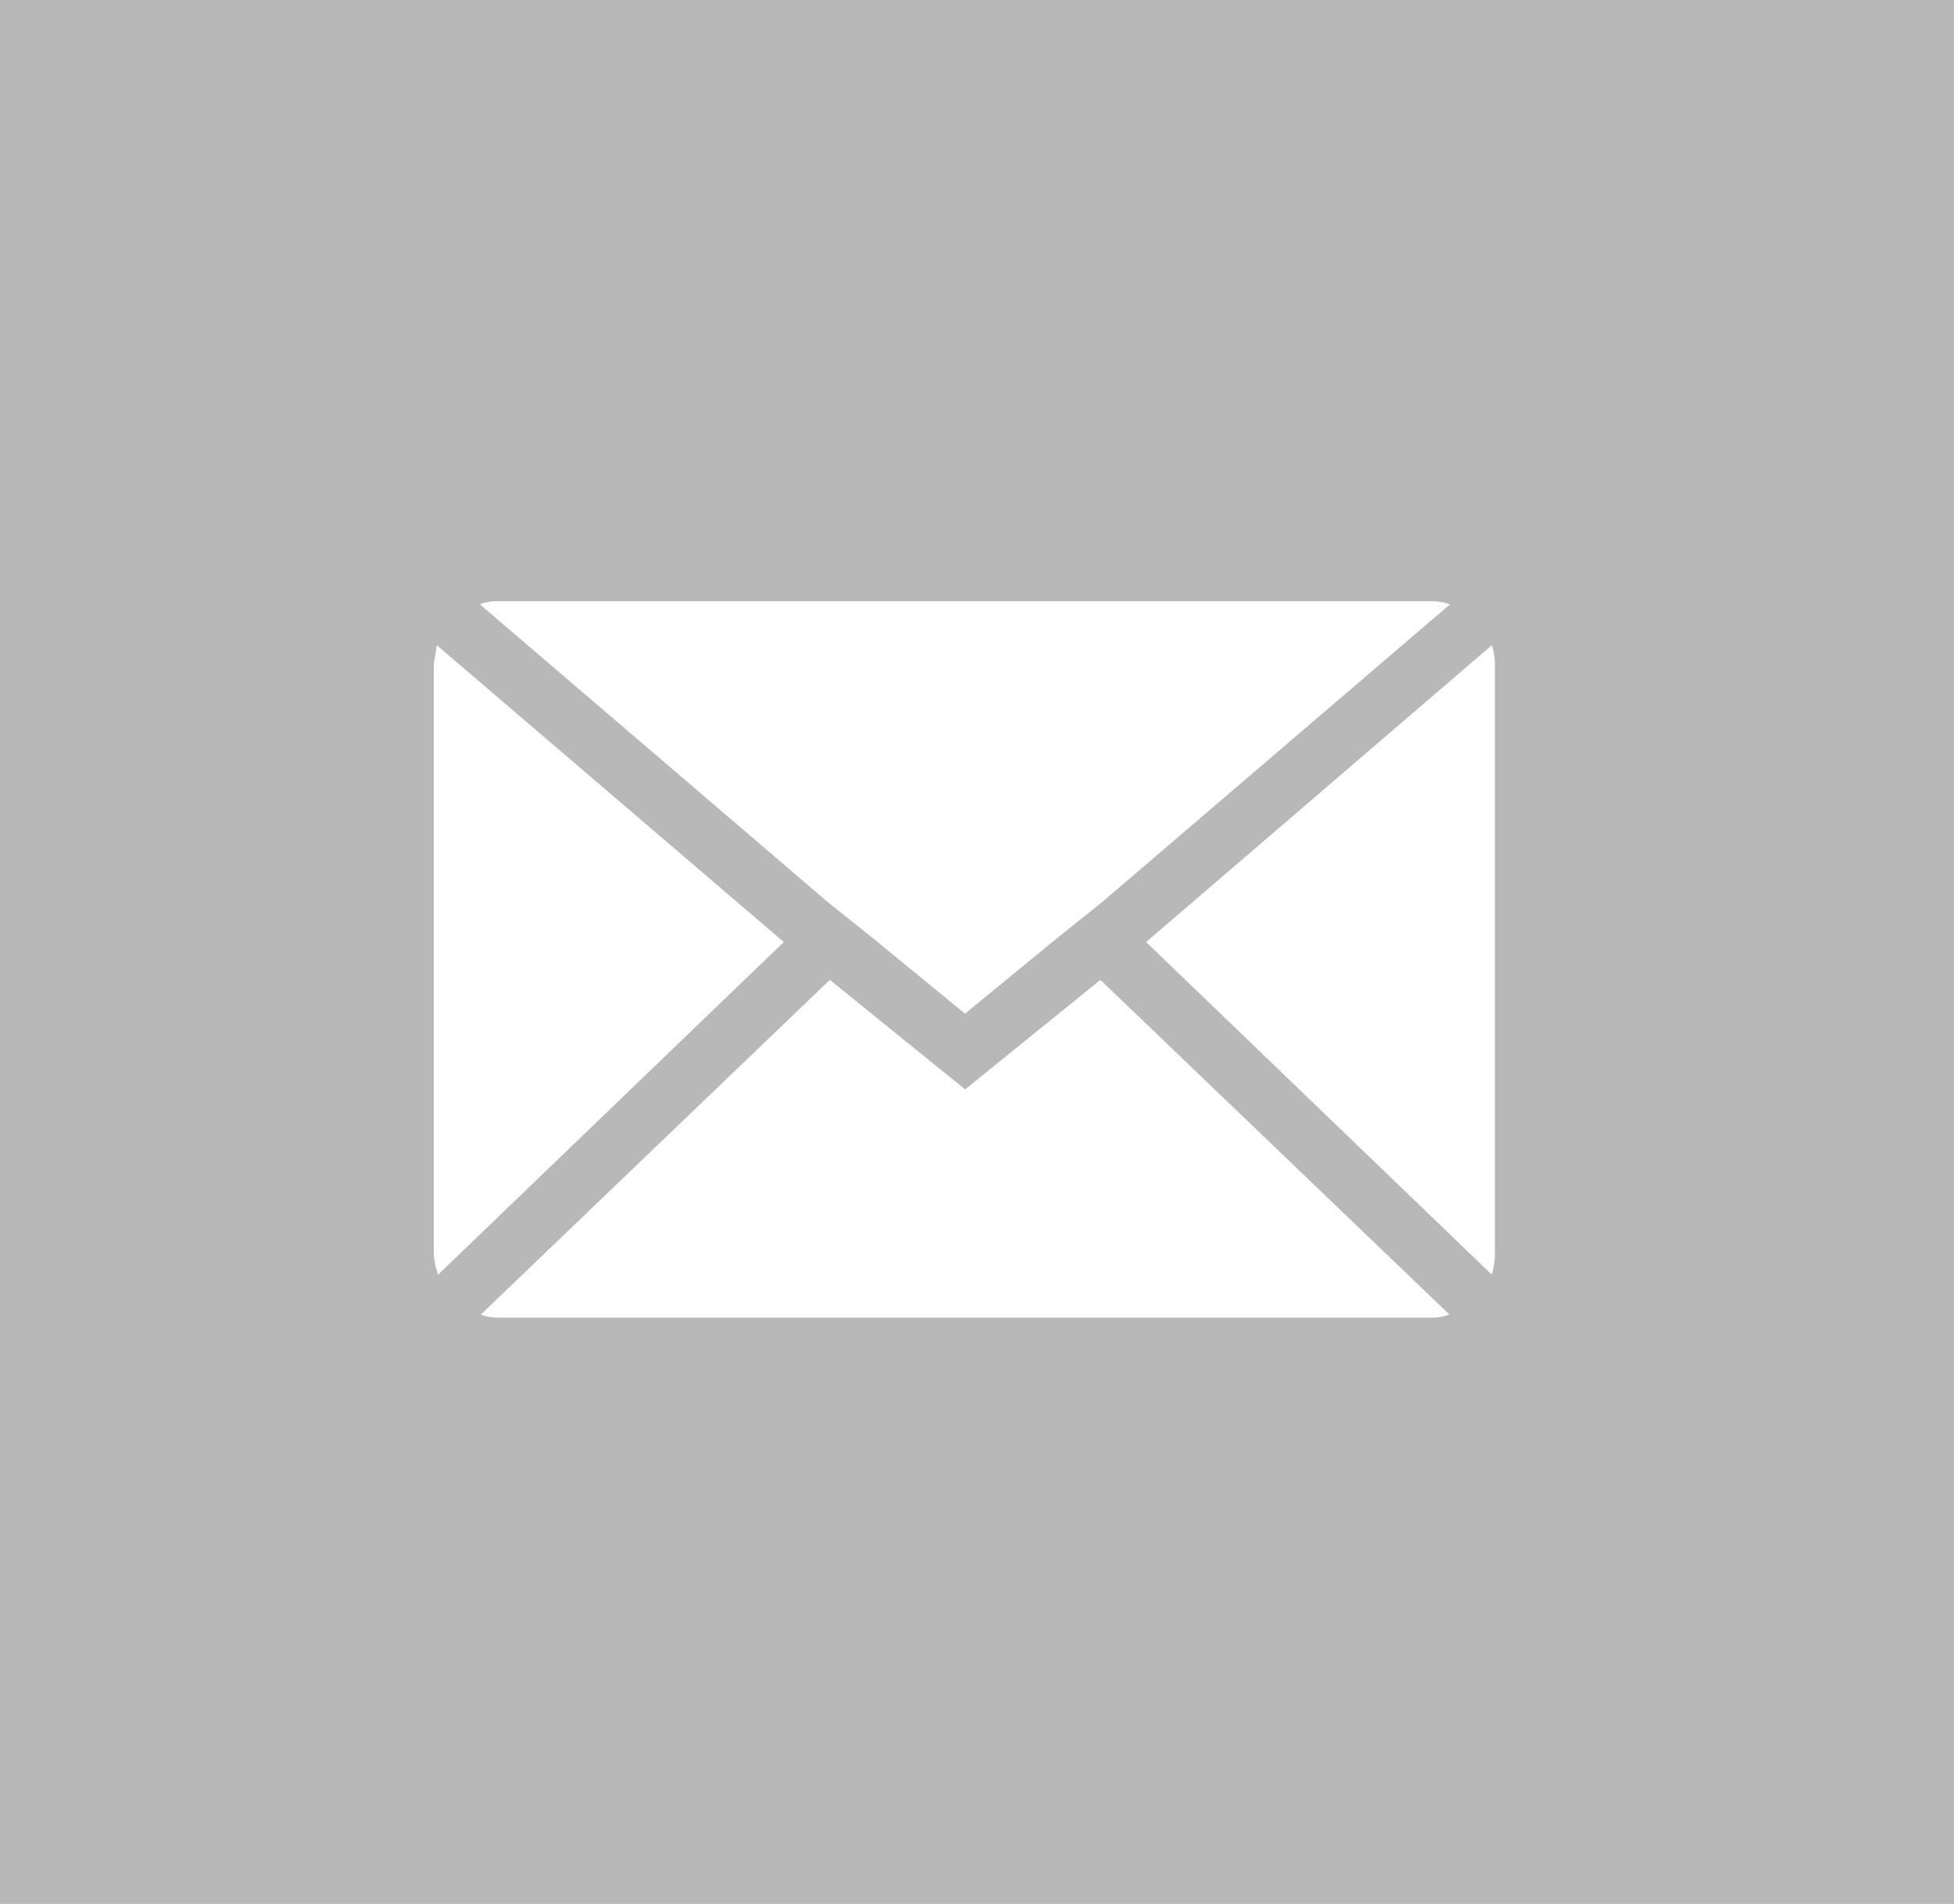 <svg xmlns="http://www.w3.org/2000/svg" width="39" height="38" viewBox="0 0 39 38">
    <defs>
        <style>.share_email_a{fill:#b8b8b8;}.share_email_b{fill:#ffffff;}</style>
    </defs>
    <g transform="translate(-1114 -2664)">
        <rect class="share_email_a" width="39" height="38" transform="translate(1114 2664)"/>
        <path class="share_email_b"
              d="M.072,17.1V5.334q0-.02.061-.388L7.058,10.87l-6.9,6.639A1.731,1.731,0,0,1,.072,17.1ZM.991,4.129a.88.88,0,0,1,.347-.061h18.65a1.157,1.157,0,0,1,.368.061l-6.945,5.944-.919.735L10.674,12.3,8.856,10.809l-.919-.735Zm.02,14.176,6.966-6.68,2.7,2.186,2.7-2.186,6.966,6.68a.981.981,0,0,1-.347.061H1.338a.925.925,0,0,1-.327-.061ZM14.289,10.87l6.9-5.924a1.219,1.219,0,0,1,.061.388V17.1a1.566,1.566,0,0,1-.061.409Z"
              transform="translate(1122.586 2671.932)"/>
    </g>
</svg>